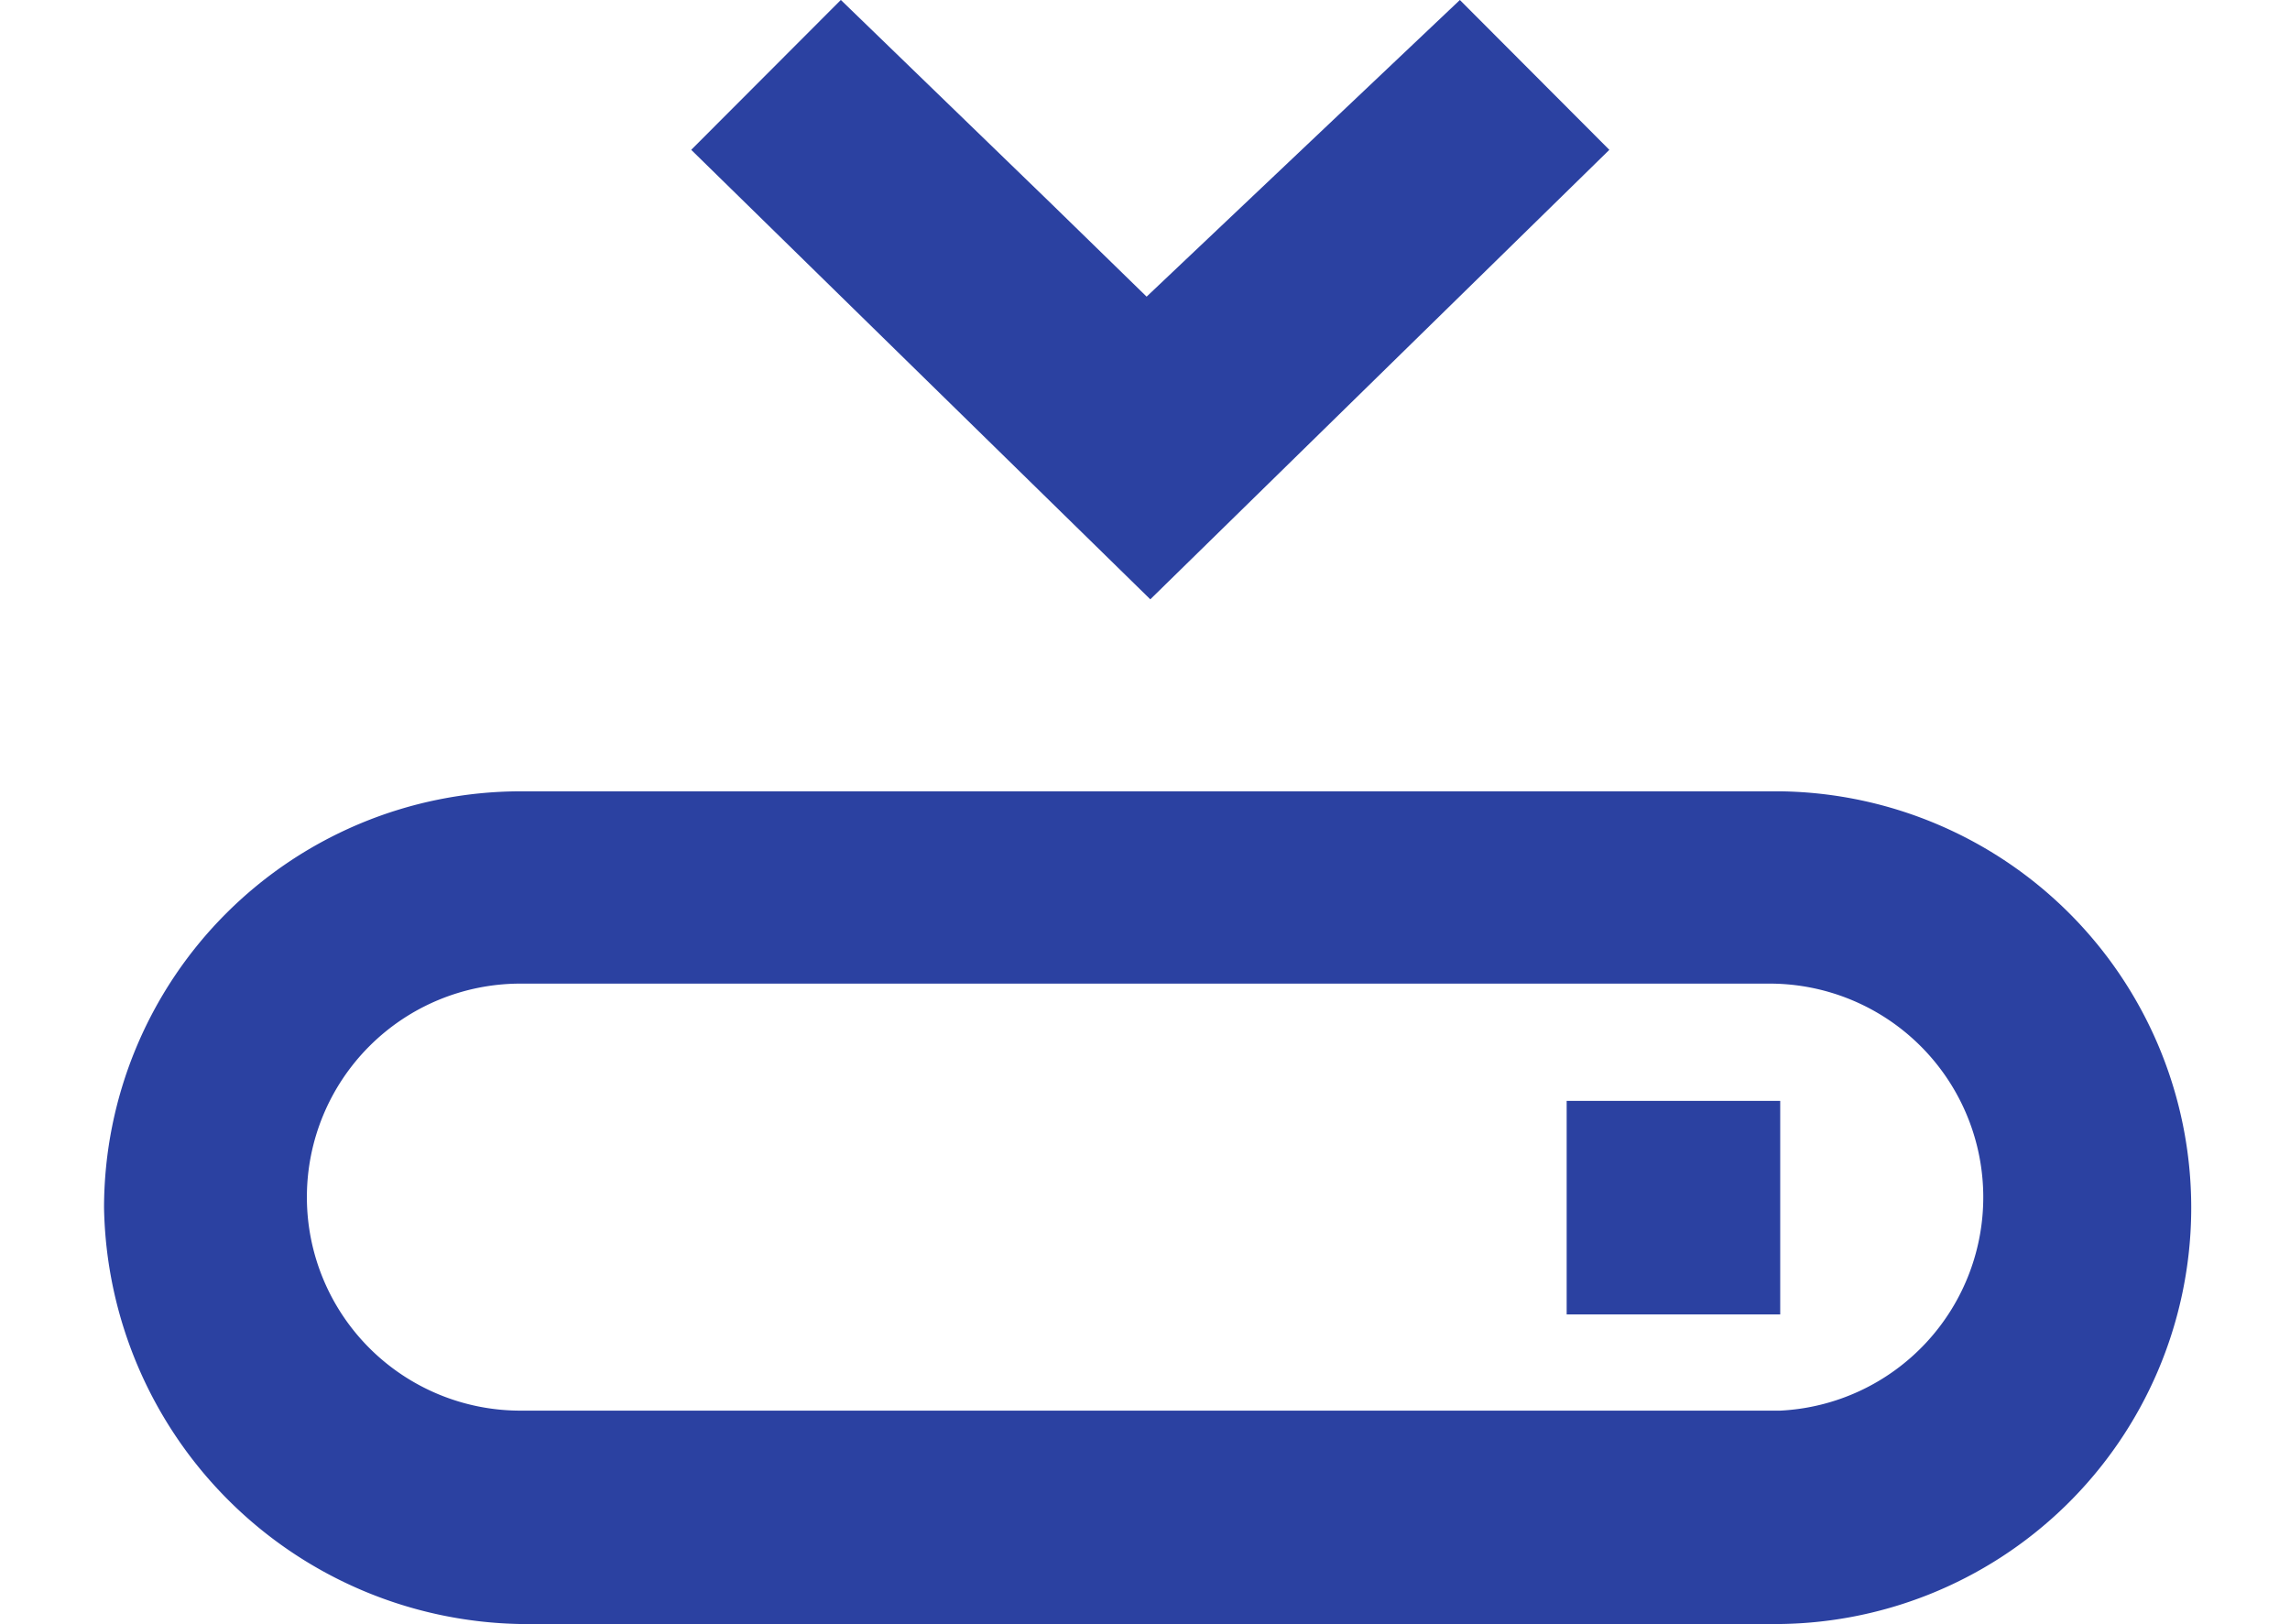 <svg xmlns="http://www.w3.org/2000/svg" width="44" height="31.205" viewBox="0 0 44 31.205"><rect width="44" height="31" fill="none"></rect><g transform="translate(-505 -8732)"><path d="M32.405,12H8.2a8.01,8.01,0,0,0-8,8,8.146,8.146,0,0,0,8,8h24a8,8,0,0,0,.205-16Zm0,11.9H8.2a4.1,4.1,0,0,1,0-8.205h24a4.105,4.105,0,0,1,.205,8.205Z" transform="translate(506.799 8735.205)" fill="#2b41a1"></path><rect width="4.103" height="4.103" transform="translate(535.102 8753.153)" fill="#2b41a1"></rect><path d="M23.341,12.127,20.469,9.248l-6.019,5.7-1.875-1.828-4-3.873L5.7,12.127l8.821,8.637Z" transform="translate(512.581 8722.752)" fill="#2b41a1"></path></g></svg>
